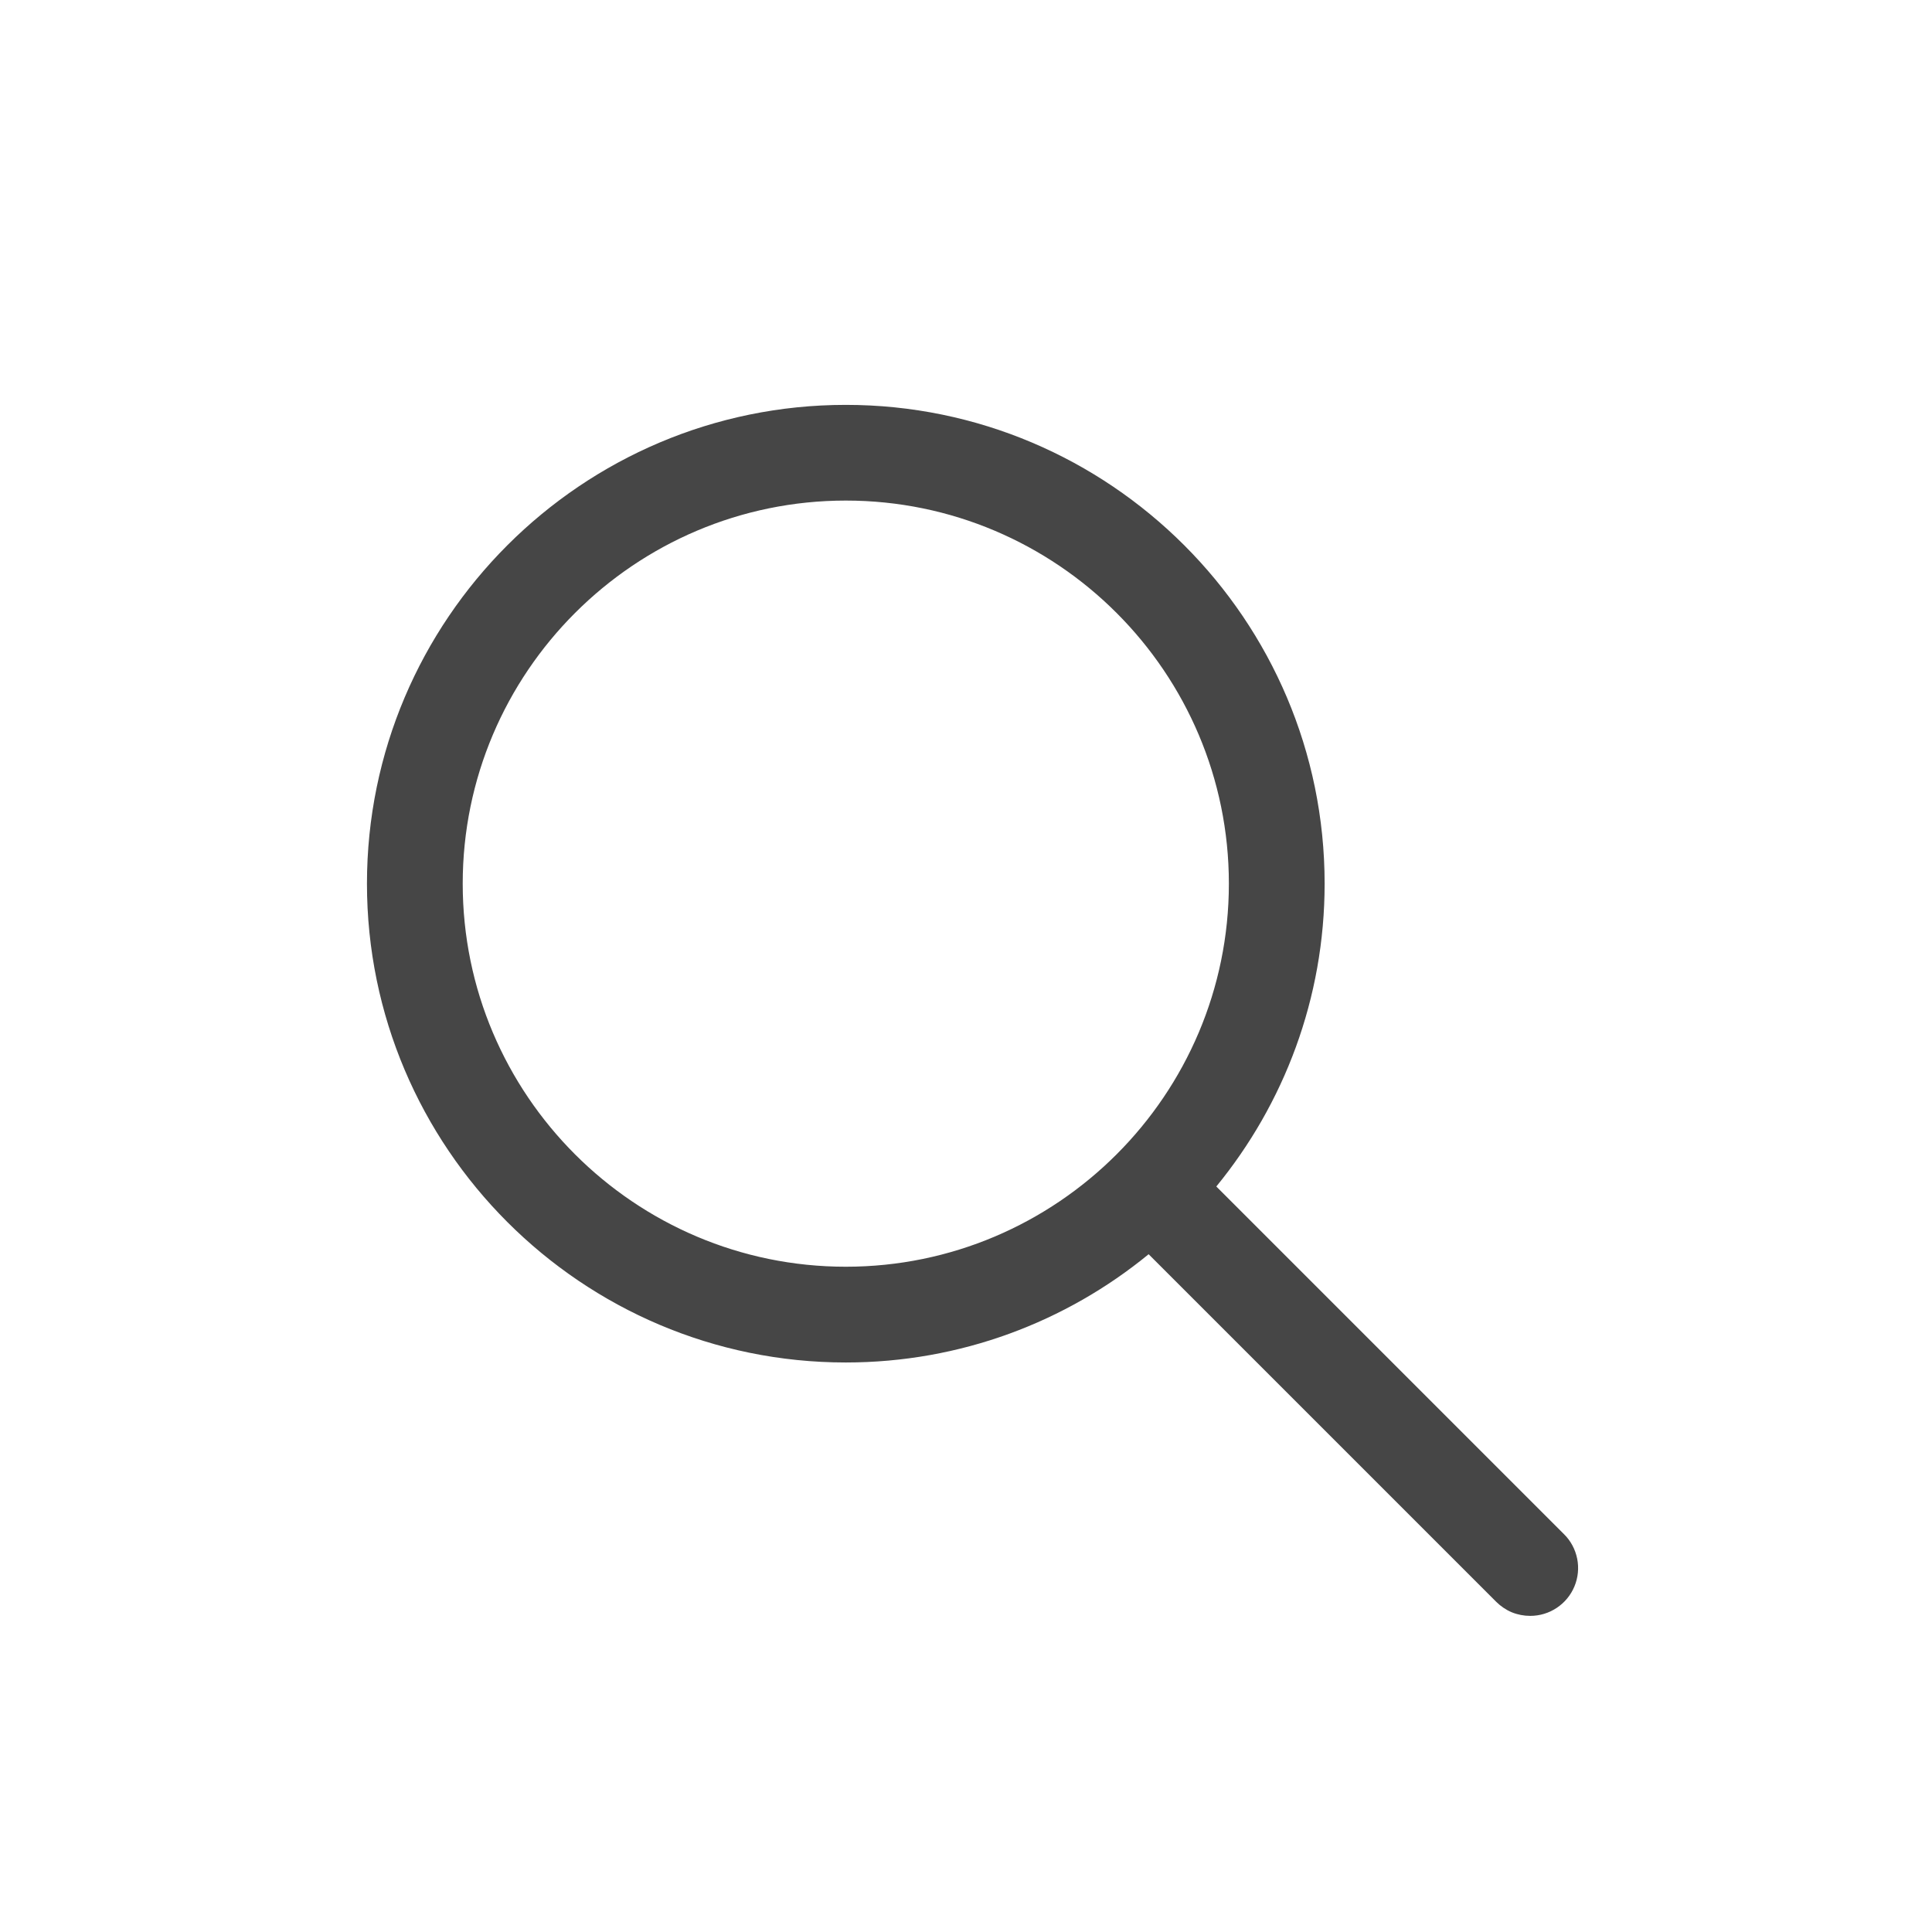 <svg width="32" height="32" viewBox="0 0 32 32" fill="none" xmlns="http://www.w3.org/2000/svg">
<path d="M14.009 6.706C18.382 6.706 21.94 10.263 21.94 14.636C21.94 16.538 21.266 18.284 20.146 19.652L25.905 25.411C26.017 25.521 26.092 25.663 26.123 25.817C26.154 25.971 26.138 26.13 26.078 26.275C26.018 26.42 25.916 26.544 25.785 26.631C25.655 26.718 25.502 26.764 25.345 26.764C25.241 26.764 25.137 26.744 25.041 26.705C24.945 26.665 24.857 26.605 24.783 26.532L19.025 20.774C17.658 21.894 15.91 22.567 14.009 22.567C9.636 22.567 6.078 19.009 6.078 14.636C6.078 10.263 9.636 6.706 14.009 6.706ZM14.009 8.291C10.511 8.292 7.664 11.138 7.664 14.636C7.664 18.134 10.511 20.981 14.009 20.981C17.507 20.981 20.354 18.135 20.354 14.636C20.354 11.138 17.508 8.291 14.009 8.291Z" fill="#464646"/>
</svg>
